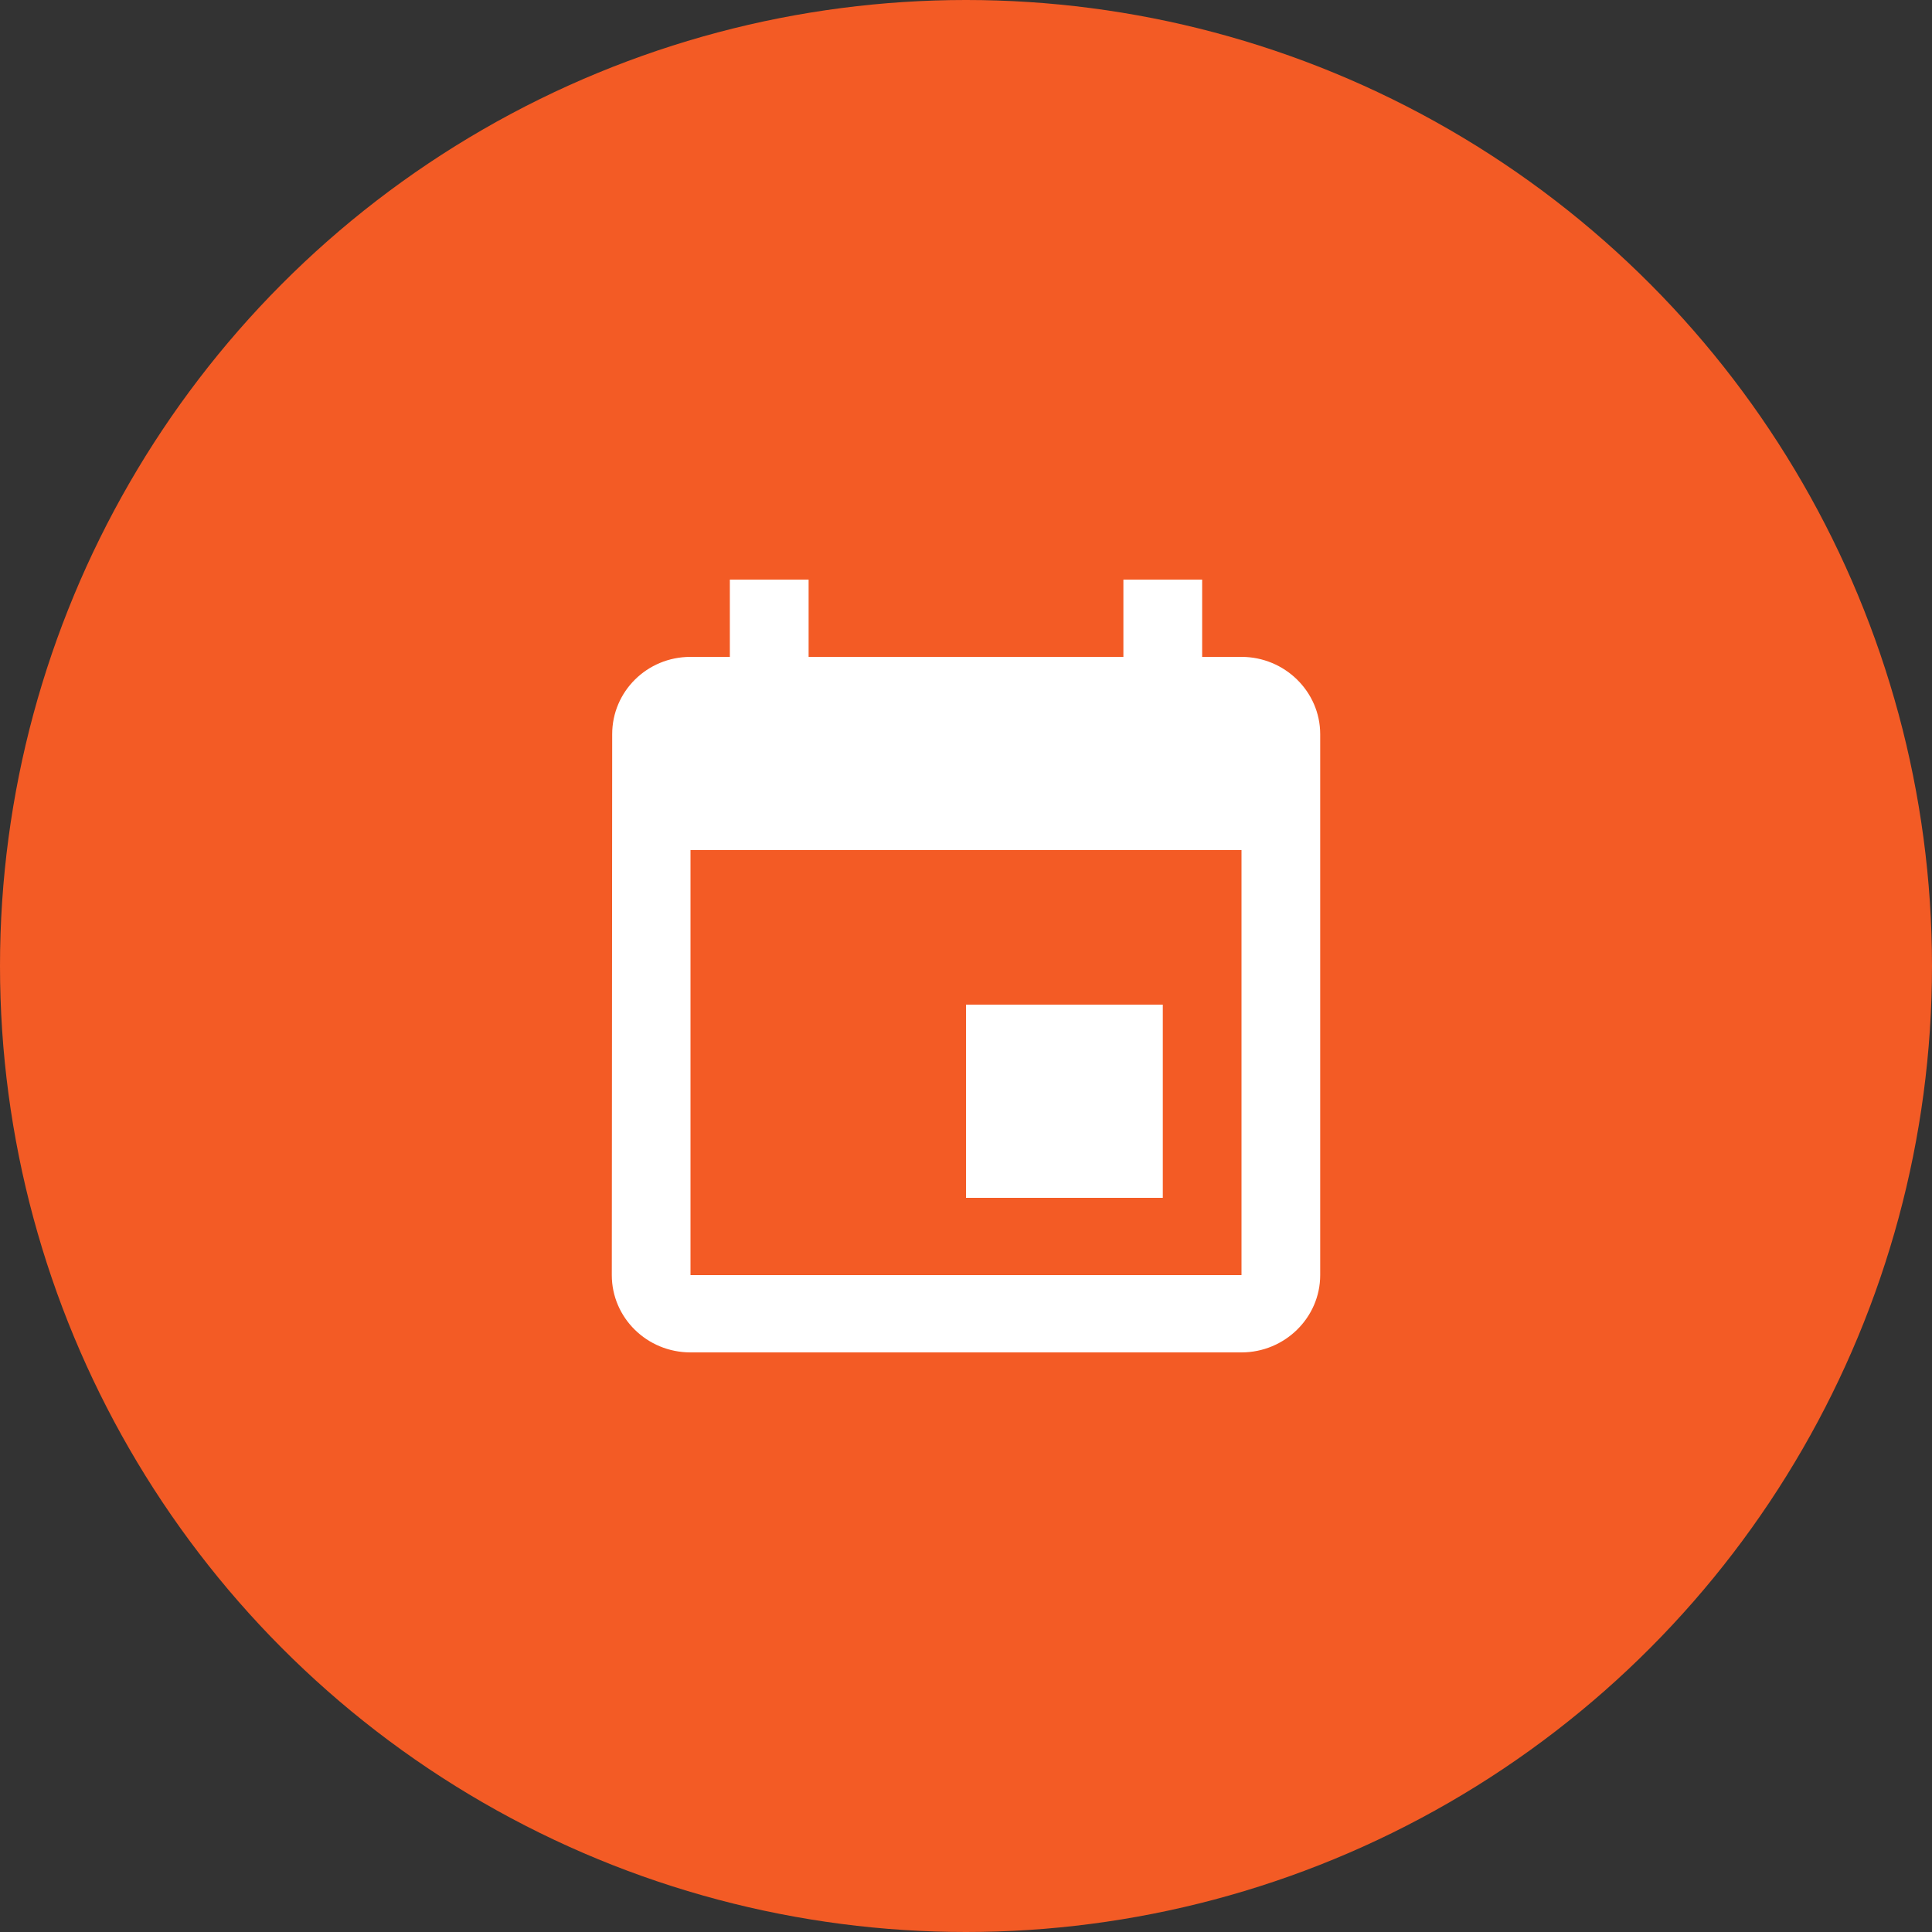 <?xml version="1.0" encoding="UTF-8" standalone="no"?>
<svg width="30px" height="30px" viewBox="0 0 30 30" version="1.1" xmlns="http://www.w3.org/2000/svg" xmlns:xlink="http://www.w3.org/1999/xlink">
    <rect x="0" y="0" width="30" height="30" fill="#333333" stroke="none"/>
    <!-- Generator: Sketch 42 (36781) - http://www.bohemiancoding.com/sketch -->
    <title>jack</title>
    <desc>Created with Sketch.</desc>
    <defs>
        <circle id="path-1" cx="15" cy="15" r="15"></circle>
    </defs>
    <g id="Help-and-Support" stroke="none" stroke-width="1" fill="none" fill-rule="evenodd">
        <g id="H&amp;S-Latest-News" transform="translate(-20, -194)">
            <g id="jack" transform="translate(20, 194)">
                <mask id="mask-2" fill="white">
                    <use xlink:href="#path-1"></use>
                </mask>
                <use id="Mask" fill="#F35B25" xlink:href="#path-1"></use>
                <path d="M15,18.6 L18.056,18.6 L18.056,15.6 L15,15.6 L15,18.6 Z M17.444,9 L17.444,10.2 L12.556,10.2 L12.556,9 L11.333,9 L11.333,10.2 L10.722,10.2 C10.044,10.2 9.506,10.74 9.506,11.4 L9.5,19.8 C9.5,20.46 10.044,21 10.722,21 L19.278,21 C19.95,21 20.5,20.46 20.5,19.8 L20.5,11.4 C20.5,10.74 19.95,10.2 19.278,10.2 L18.667,10.2 L18.667,9 L17.444,9 L17.444,9 Z M10.722,13.2 L19.278,13.2 L19.278,19.8 L10.722,19.8 L10.722,13.2 Z" id="Fill-155" fill="#FFFFFF" mask="url(#mask-2)"></path>
            </g>
        </g>
    </g>
</svg>